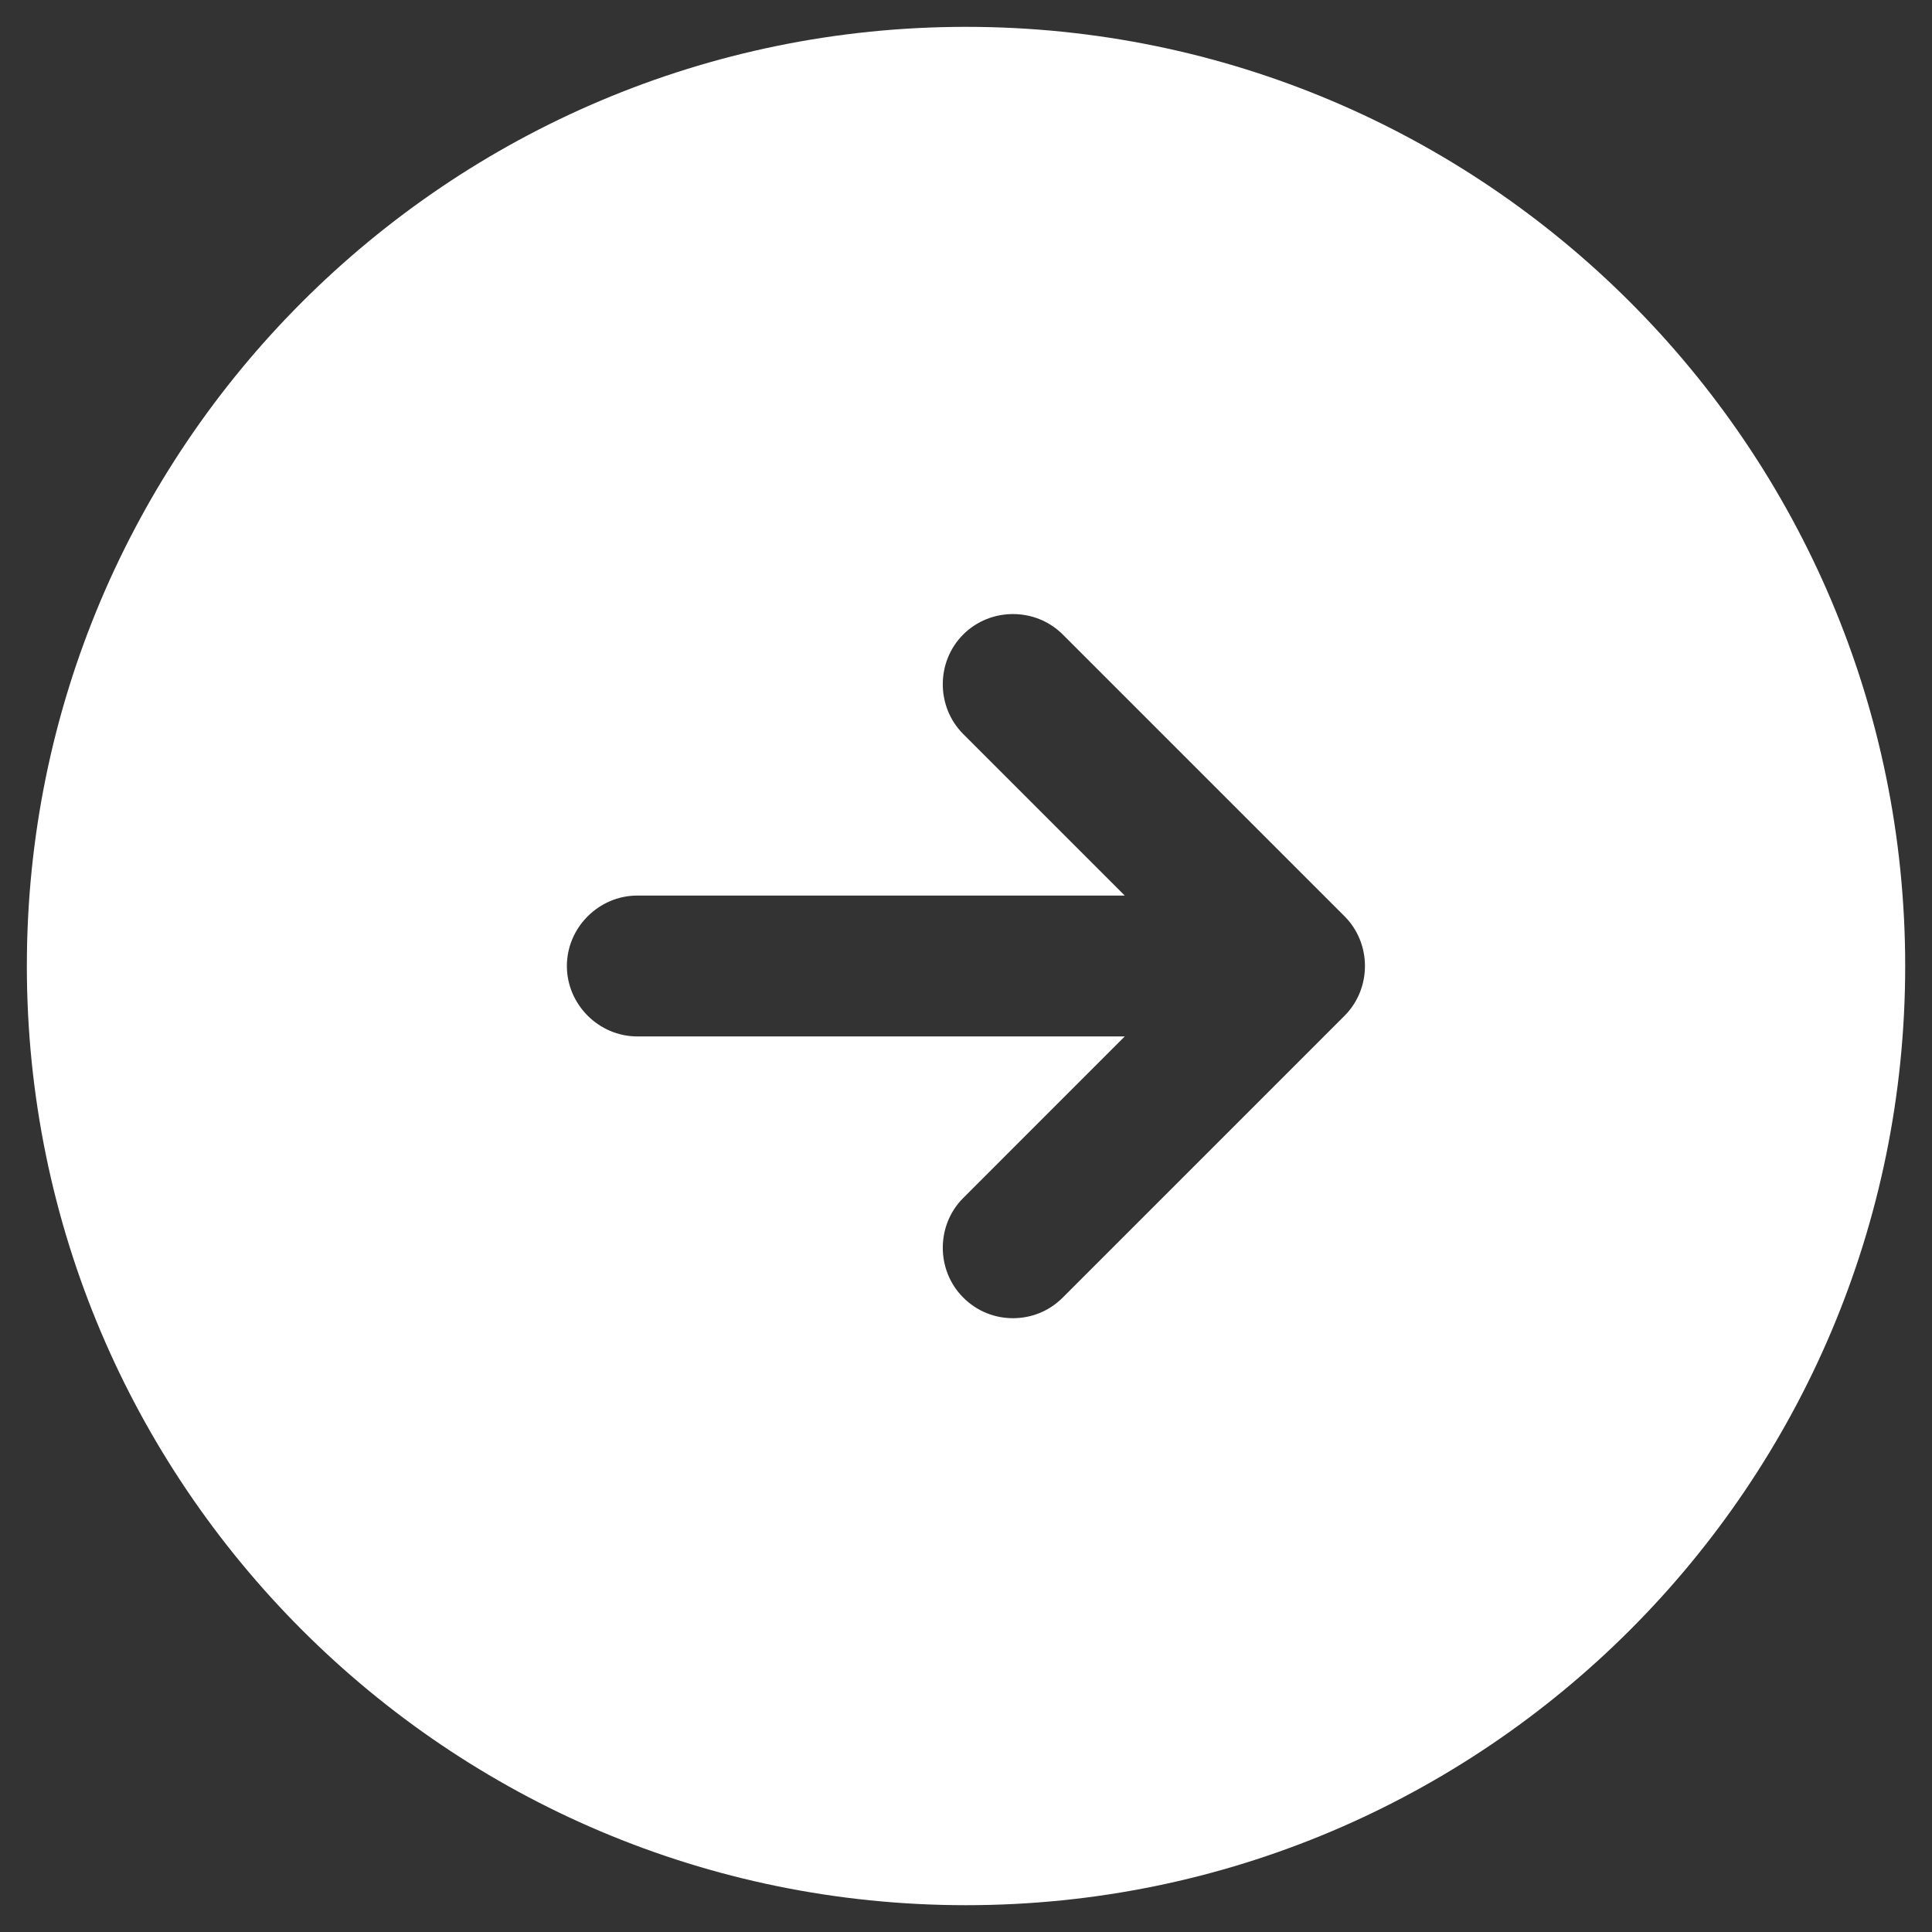 <svg width="48" height="48" viewBox="0 0 48 48" fill="none" xmlns="http://www.w3.org/2000/svg">
<rect x="0" y="0" width="48" height="48" fill="#333333" stroke="none"/>
<path d="M24.001 0.667C36.881 0.667 47.334 11.12 47.334 24C47.334 36.88 36.881 47.334 24.001 47.334C11.121 47.334 0.667 36.88 0.667 24C0.667 11.12 11.121 0.667 24.001 0.667ZM15.834 25.75H27.944L23.931 29.764C23.254 30.44 23.254 31.56 23.931 32.237C24.281 32.587 24.724 32.75 25.167 32.75C25.611 32.75 26.054 32.587 26.404 32.237L33.404 25.237C34.081 24.56 34.081 23.44 33.404 22.764L26.404 15.764C25.727 15.087 24.607 15.087 23.931 15.764C23.254 16.44 23.254 17.56 23.931 18.237L27.944 22.25H15.834C14.877 22.25 14.084 23.044 14.084 24C14.084 24.957 14.877 25.75 15.834 25.75Z" fill="#ffffff"/>
</svg>

